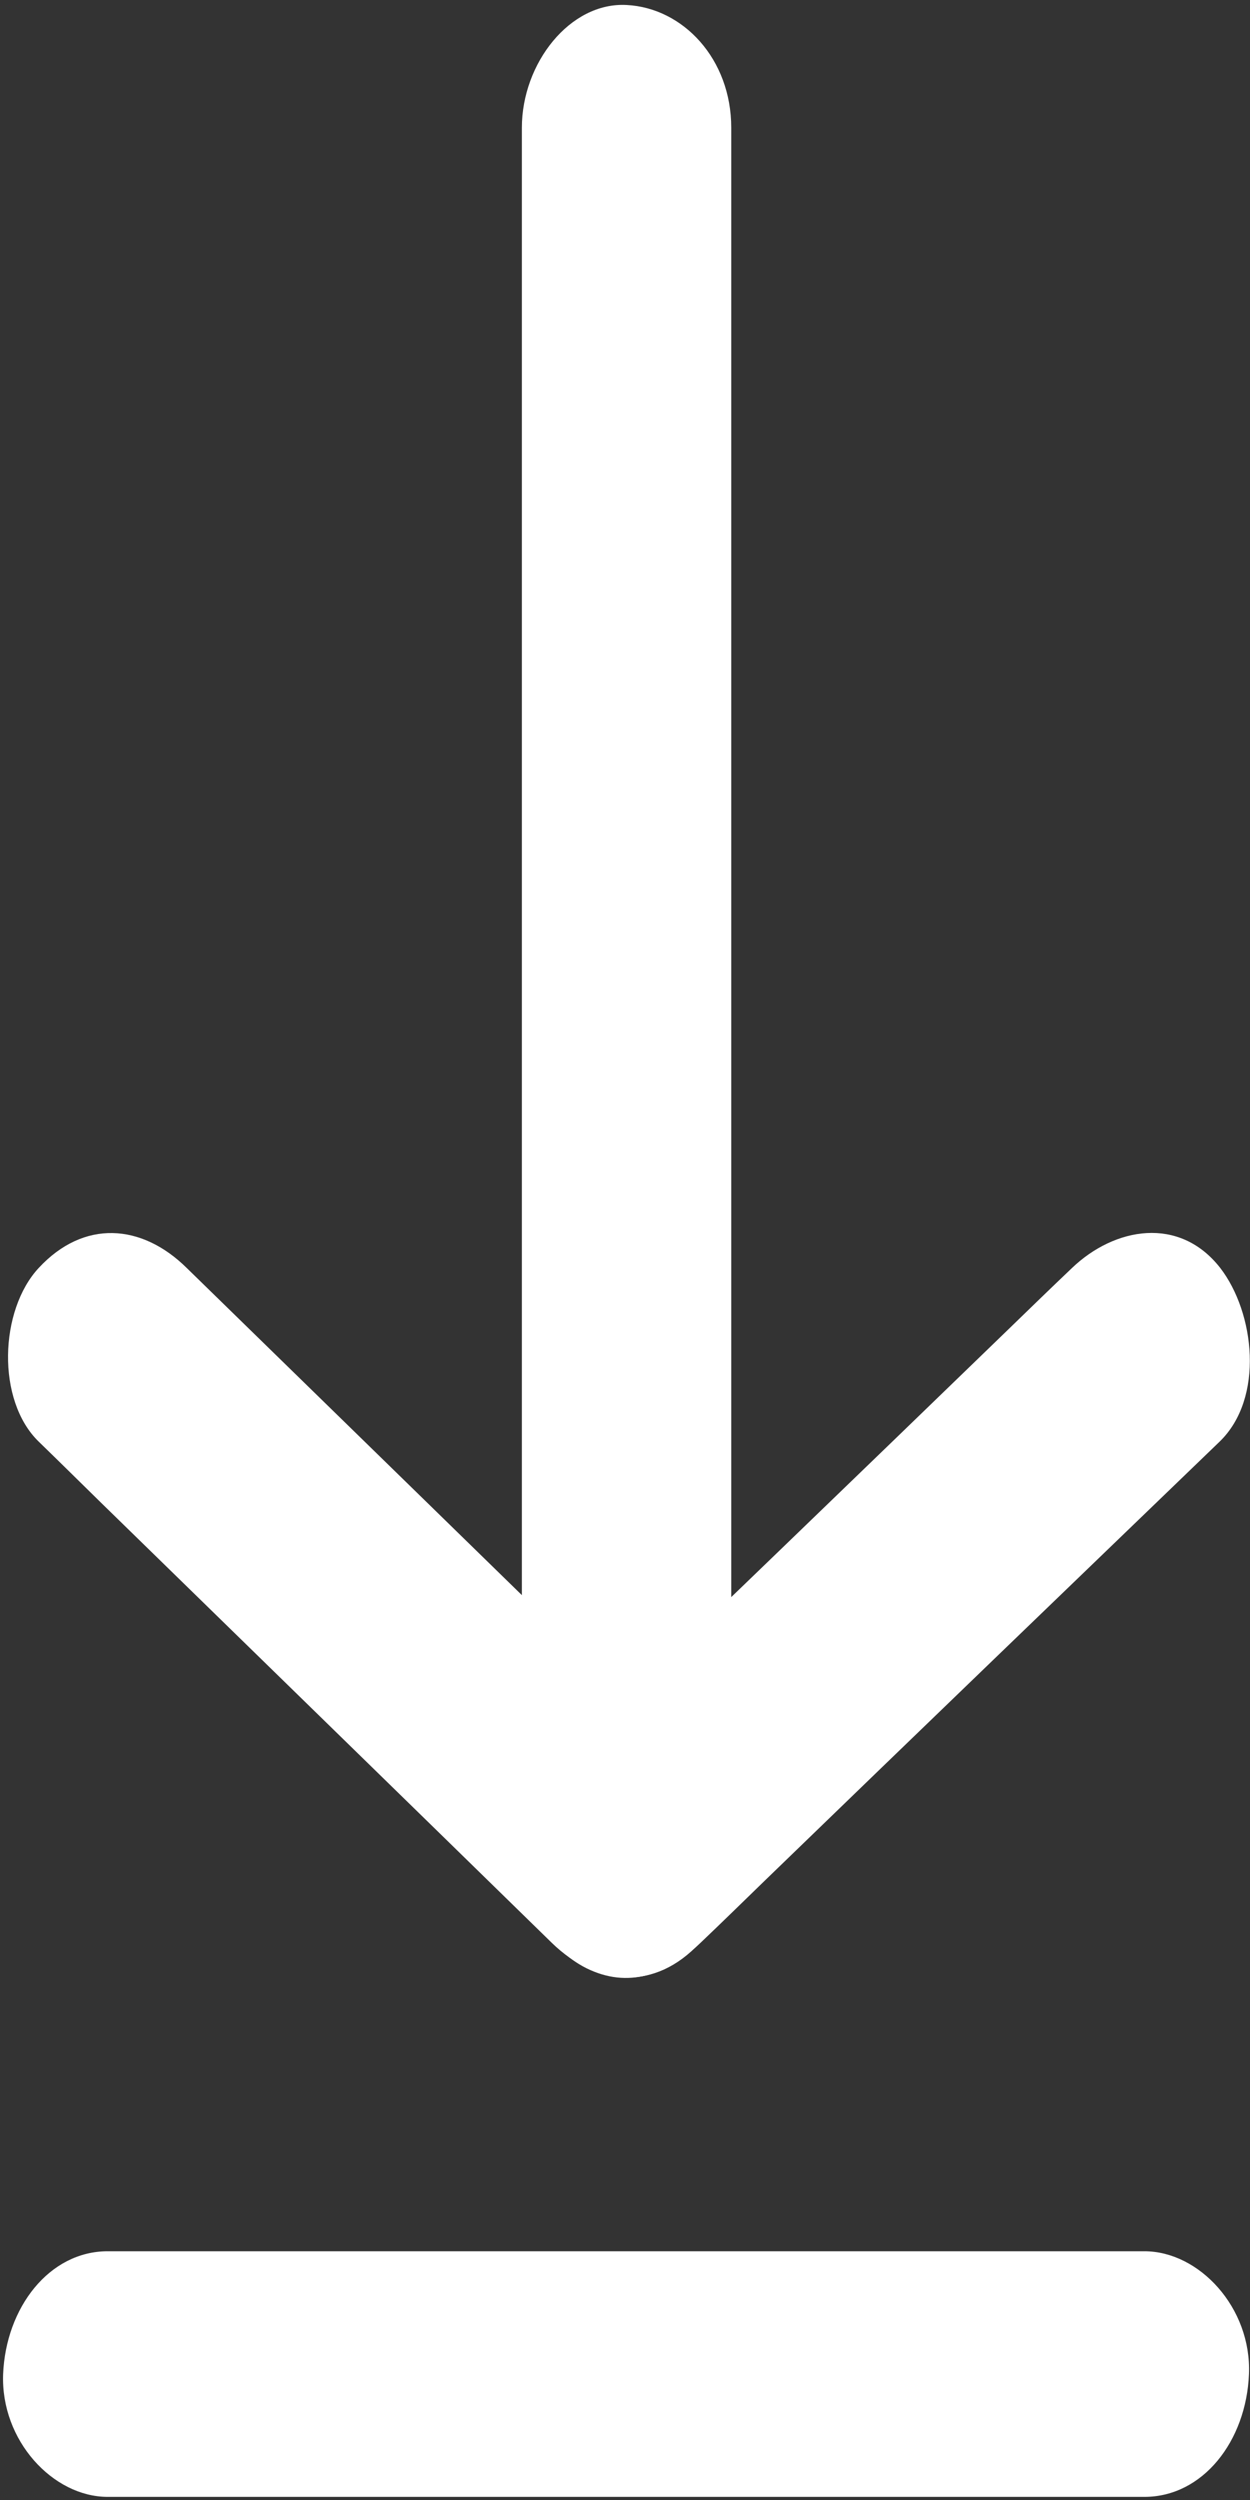 <?xml version="1.0" encoding="UTF-8"?>
<svg width="6px" height="12px" viewBox="0 0 6 12" version="1.1" xmlns="http://www.w3.org/2000/svg" xmlns:xlink="http://www.w3.org/1999/xlink">
    <rect x="0" y="0" width="6" height="12" fill="#333333" stroke="none"/>
    <!-- Generator: sketchtool 55.2 (78181) - https://sketchapp.com -->
    <title>EB865644-E841-4AF5-8BAB-A32F1789CCDF</title>
    <desc>Created with sketchtool.</desc>
    <g id="Thermion-1" stroke="none" stroke-width="1" fill="none" fill-rule="evenodd">
        <g id="Thermion-Home-Desktop" transform="translate(-759, -4947)" fill="#FFFFFF" fill-rule="nonzero">
            <g id="footer-v2" transform="translate(0, 4874)">
                <g id="footer" transform="translate(-2, -2)">
                    <g id="Group-10" transform="translate(518, 60)">
                        <g id="noun_Download_2425454" transform="translate(246, 21) scale(-1, 1) translate(-246, -21) translate(243, 15)">
                            <g id="Group">
                                <g id="Path">
                                    <path d="M0.146,6.92 C0.874,7.622 1.602,8.323 2.33,9.028 C2.433,9.128 2.536,9.229 2.638,9.326 C2.799,9.479 2.985,9.547 3.186,9.447 C3.369,9.355 3.495,9.143 3.495,8.907 C3.495,7.97 3.495,7.032 3.495,6.094 C3.495,4.611 3.495,3.128 3.495,1.645 C3.495,1.3 3.495,0.958 3.495,0.613 C3.495,0.304 3.264,0.009 2.992,0.024 C2.721,0.038 2.49,0.283 2.49,0.613 C2.49,1.551 2.49,2.488 2.49,3.426 C2.49,4.909 2.49,6.392 2.49,7.875 C2.49,8.22 2.49,8.562 2.49,8.907 C2.777,8.769 3.063,8.63 3.346,8.491 C2.618,7.79 1.89,7.088 1.162,6.383 C1.059,6.283 0.956,6.183 0.854,6.086 C0.65,5.891 0.339,5.835 0.143,6.086 C-0.023,6.301 -0.07,6.711 0.146,6.92 L0.146,6.92 Z"></path>
                                    <path d="M3.351,9.326 C4.072,8.621 4.792,7.919 5.513,7.215 C5.613,7.117 5.714,7.017 5.814,6.92 C6.018,6.722 6.003,6.289 5.814,6.086 C5.598,5.853 5.32,5.873 5.104,6.086 C4.383,6.79 3.663,7.492 2.942,8.197 C2.842,8.294 2.741,8.394 2.641,8.491 C2.438,8.689 2.453,9.122 2.641,9.326 C2.857,9.559 3.136,9.535 3.351,9.326 L3.351,9.326 Z"></path>
                                </g>
                                <path d="M0.507,11.985 C1.064,11.985 1.624,11.985 2.182,11.985 C3.078,11.985 3.972,11.985 4.868,11.985 C5.074,11.985 5.277,11.985 5.483,11.985 C5.746,11.985 5.997,11.714 5.985,11.396 C5.972,11.077 5.764,10.806 5.483,10.806 C4.926,10.806 4.366,10.806 3.808,10.806 C2.912,10.806 2.018,10.806 1.122,10.806 C0.916,10.806 0.713,10.806 0.507,10.806 C0.244,10.806 -0.008,11.077 0.005,11.396 C0.018,11.717 0.226,11.985 0.507,11.985 L0.507,11.985 Z" id="Path"></path>
                            </g>
                        </g>
                    </g>
                </g>
            </g>
        </g>
    </g>
</svg>
